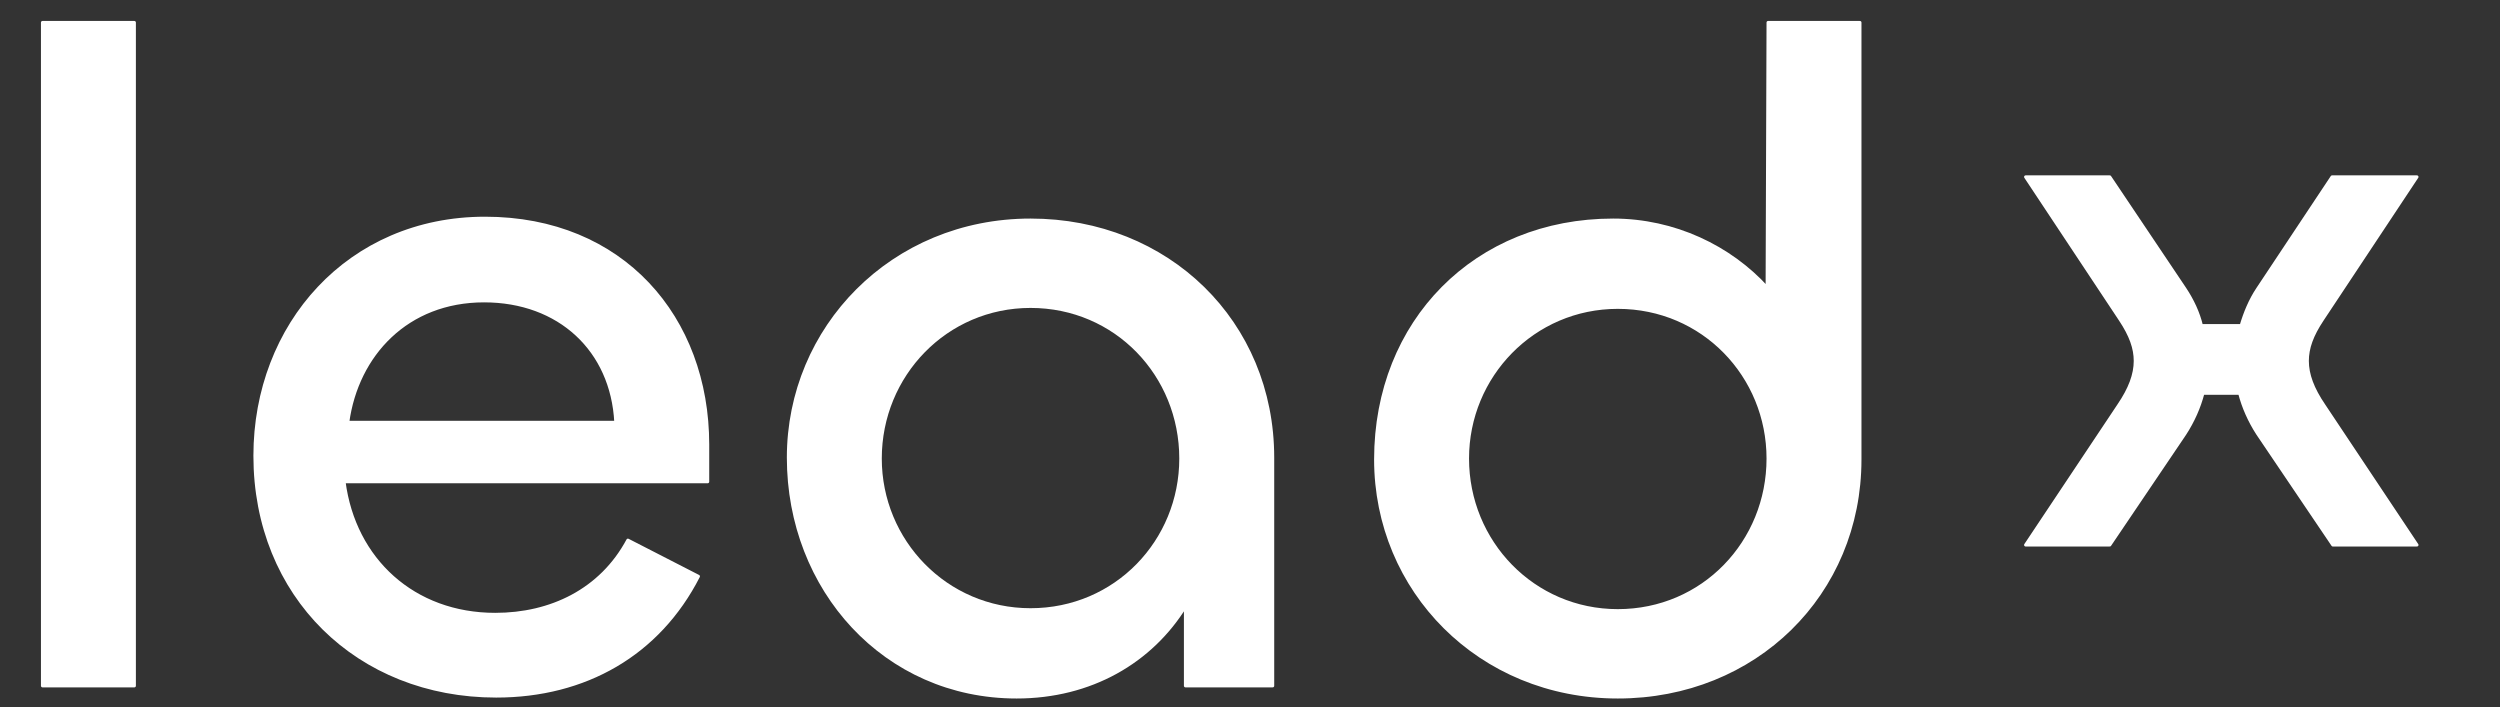 <?xml version="1.0" encoding="UTF-8" standalone="no"?>
<!DOCTYPE svg PUBLIC "-//W3C//DTD SVG 1.1//EN" "http://www.w3.org/Graphics/SVG/1.1/DTD/svg11.dtd">
<svg width="100%" height="100%" viewBox="0 0 820 232" version="1.1" xmlns="http://www.w3.org/2000/svg" xmlns:xlink="http://www.w3.org/1999/xlink" xml:space="preserve" xmlns:serif="http://www.serif.com/" style="fill-rule:evenodd;clip-rule:evenodd;stroke-linejoin:round;stroke-miterlimit:2;">
    <rect x="0" y="0" width="820" height="232" fill="#333333" stroke="none"/>
    <g transform="matrix(25.358,0,0,25.358,-13.752,224.951)">
        <g>
            <rect x="1.092" y="-8.58" width="1.188" height="8.58" style="fill:white;fill-rule:nonzero;stroke:white;stroke-width:0.04px;"/>
            <path d="M6.96,0.132C8.112,0.132 9.06,-0.408 9.576,-1.416L8.664,-1.884C8.316,-1.236 7.668,-0.924 6.948,-0.924C5.892,-0.924 5.124,-1.632 4.992,-2.64L9.696,-2.64L9.696,-3.12C9.696,-4.764 8.592,-6.048 6.816,-6.048C5.052,-6.048 3.84,-4.668 3.84,-2.976C3.84,-1.164 5.172,0.132 6.96,0.132ZM5.04,-3.408C5.16,-4.284 5.808,-4.98 6.804,-4.98C7.776,-4.98 8.46,-4.344 8.508,-3.408L5.04,-3.408Z" style="fill:white;fill-rule:nonzero;stroke:white;stroke-width:0.04px;"/>
            <path d="M13.692,0.144C14.652,0.144 15.432,-0.312 15.876,-1.032L15.876,0L17.004,0L17.004,-2.952C17.004,-4.704 15.648,-6.024 13.872,-6.024C12.084,-6.024 10.74,-4.632 10.74,-2.952C10.74,-1.248 11.988,0.144 13.692,0.144ZM13.872,-0.984C12.78,-0.984 11.928,-1.872 11.928,-2.94C11.928,-4.02 12.78,-4.908 13.872,-4.908C14.976,-4.908 15.816,-4.02 15.816,-2.94C15.816,-1.872 14.976,-0.984 13.872,-0.984Z" style="fill:white;fill-rule:nonzero;stroke:white;stroke-width:0.04px;"/>
            <path d="M21.468,0.144C23.244,0.144 24.6,-1.188 24.6,-2.928L24.6,-8.58L23.412,-8.58L23.4,-5.148C22.92,-5.676 22.2,-6.024 21.408,-6.024C19.632,-6.024 18.336,-4.716 18.336,-2.928C18.336,-1.236 19.68,0.144 21.468,0.144ZM21.468,-0.972C20.376,-0.972 19.524,-1.86 19.524,-2.94C19.524,-4.008 20.376,-4.896 21.468,-4.896C22.572,-4.896 23.412,-4.008 23.412,-2.94C23.412,-1.86 22.572,-0.972 21.468,-0.972Z" style="fill:white;fill-rule:nonzero;stroke:white;stroke-width:0.04px;"/>
        </g>
    </g>
    <g transform="matrix(20.529,0,0,20.529,650.122,178.743)">
        <path d="M2.04,0L3.24,-1.776C3.372,-1.98 3.468,-2.196 3.528,-2.424L4.116,-2.424C4.176,-2.196 4.272,-1.98 4.404,-1.776L5.604,0L6.948,0L5.46,-2.232C5.28,-2.496 5.196,-2.724 5.196,-2.94C5.196,-3.144 5.268,-3.348 5.436,-3.6L6.948,-5.88L5.592,-5.88L4.404,-4.092C4.284,-3.912 4.2,-3.708 4.14,-3.504L3.504,-3.504C3.456,-3.708 3.36,-3.912 3.24,-4.092L2.04,-5.88L0.696,-5.88L2.208,-3.6C2.376,-3.348 2.448,-3.144 2.448,-2.94C2.448,-2.724 2.364,-2.496 2.184,-2.232L0.696,0L2.04,0Z" style="fill:white;fill-rule:nonzero;stroke:white;stroke-width:0.05px;"/>
    </g>
</svg>
